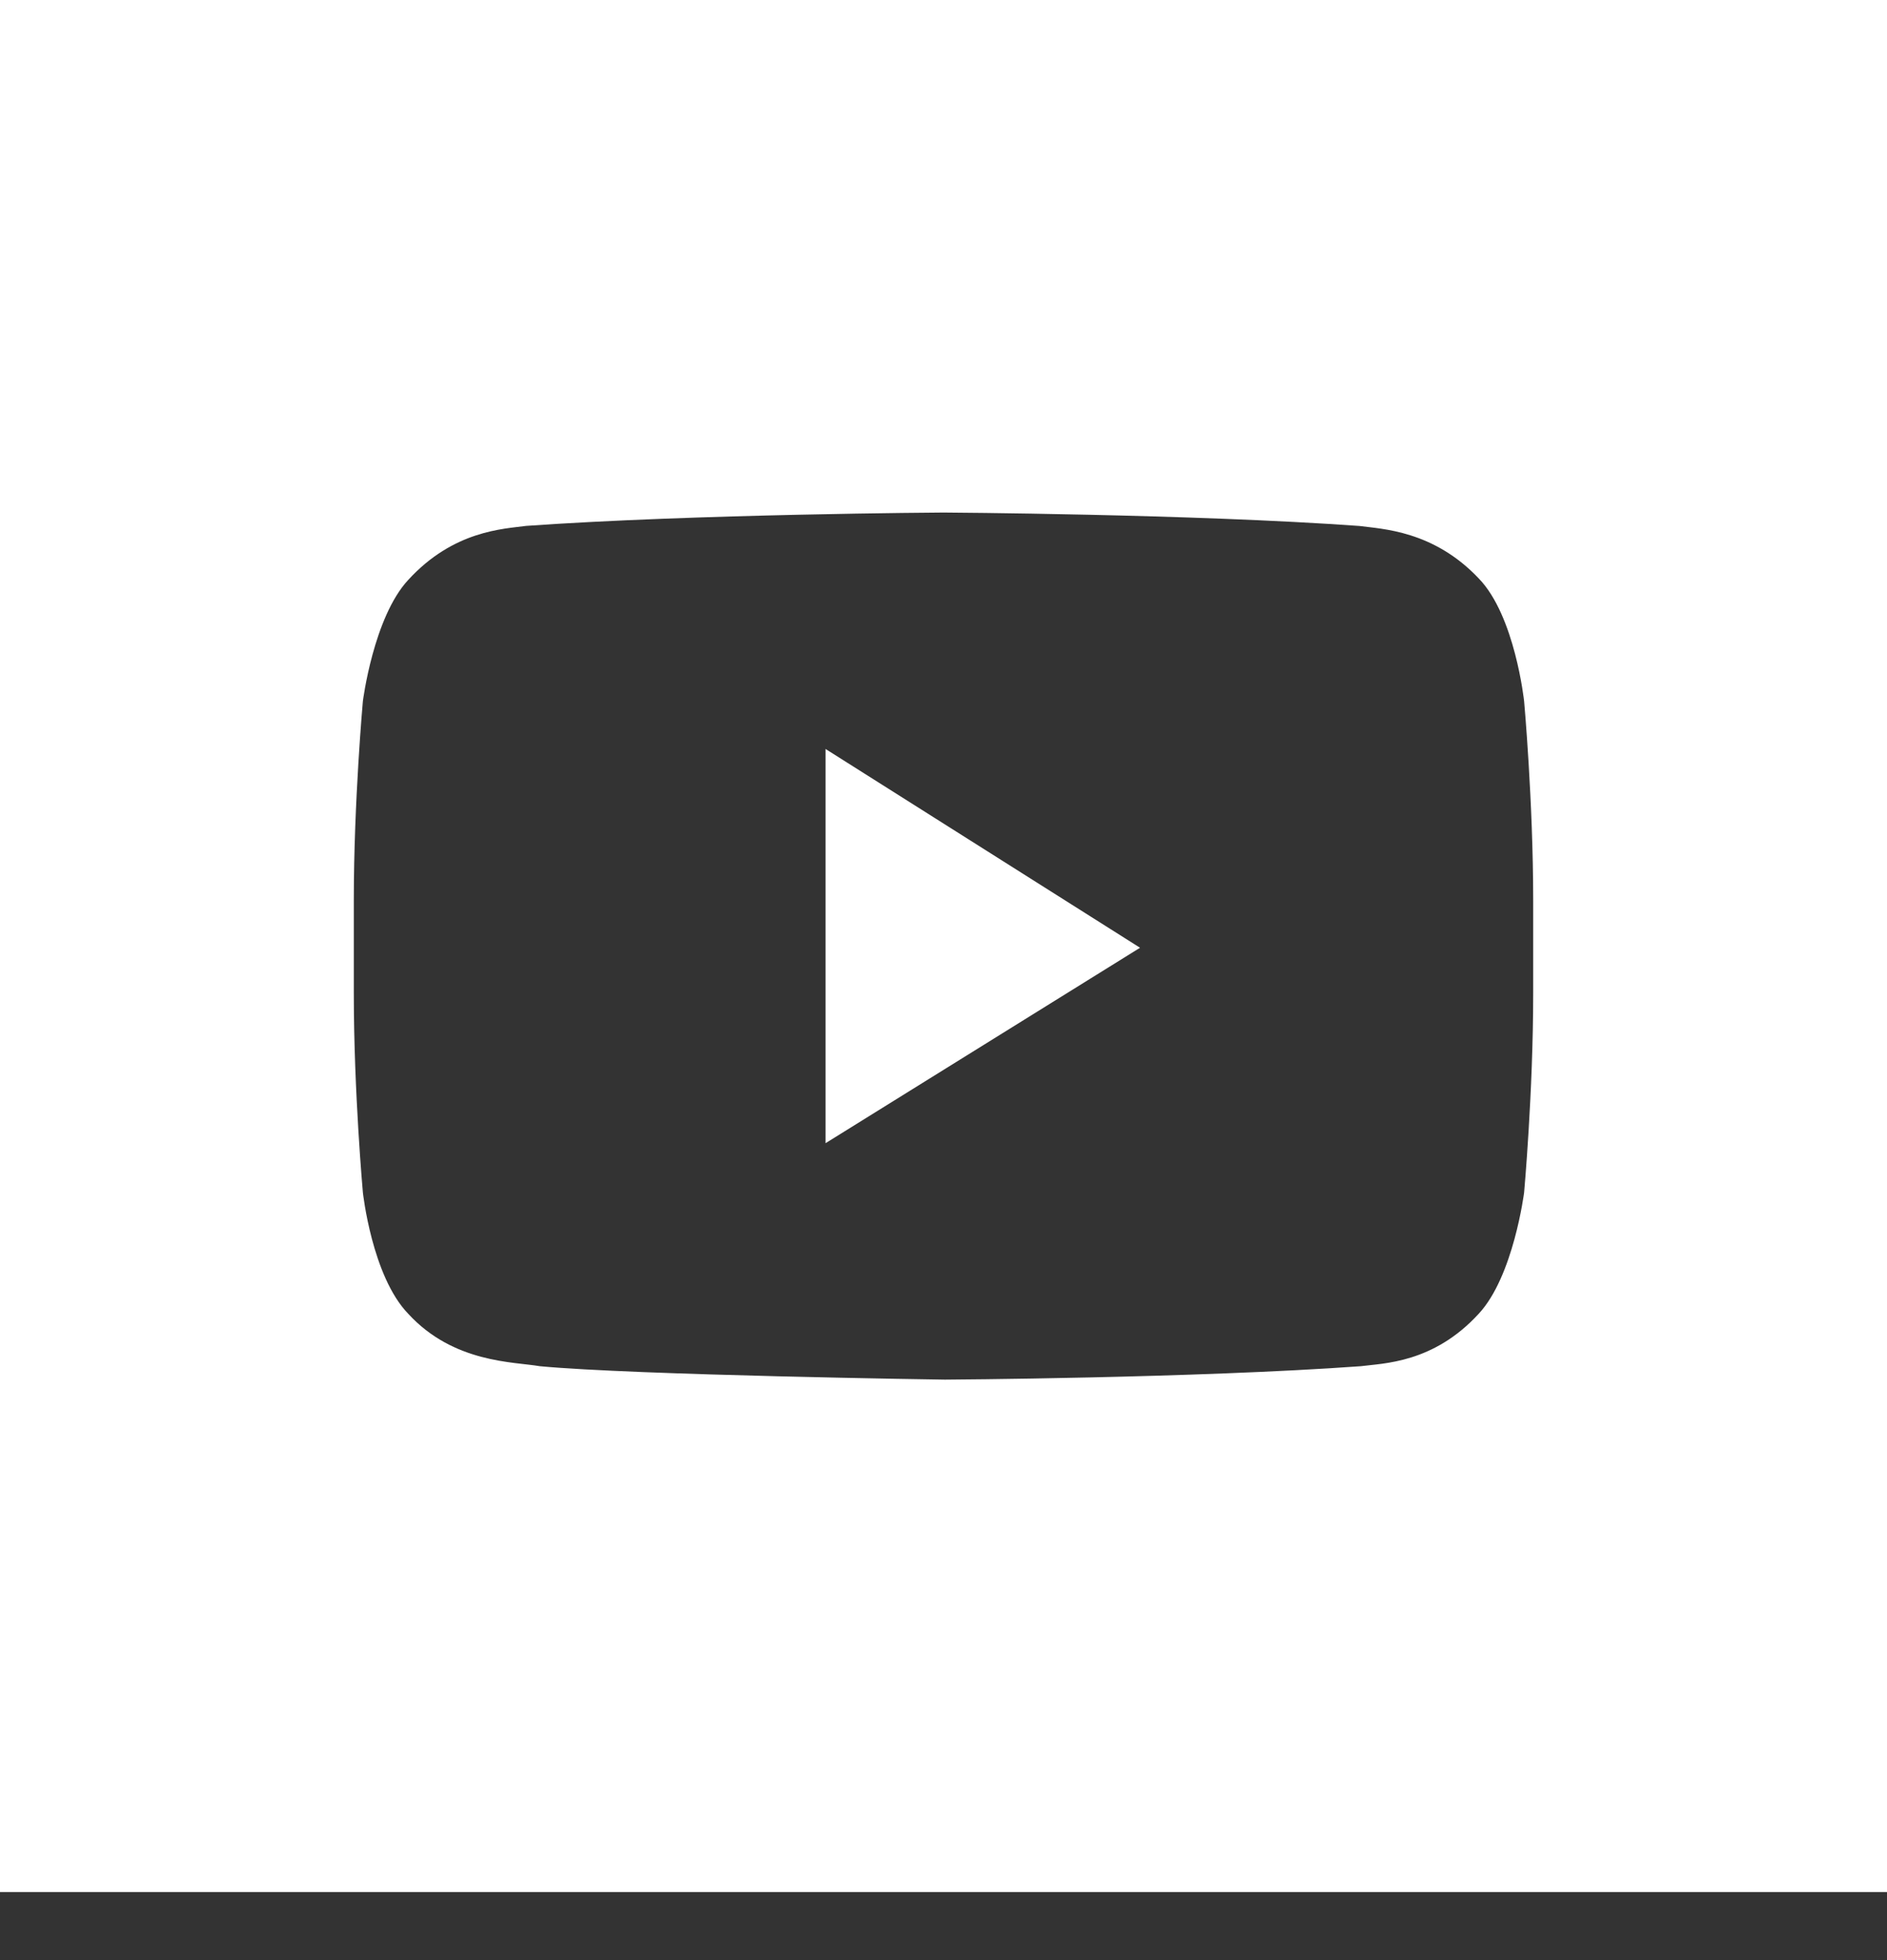 <svg width="26" height="27" xmlns="http://www.w3.org/2000/svg"><rect width="100%" height="100%" fill="#333333" stroke="none"/><g id="Page-1" stroke="none" stroke-width="1" fill="none" fill-rule="evenodd"><g id="icon-/-social-share-/youtube" fill="#FFF"><path id="Path" d="M11.375 10.317v5.43l4.333-2.692z"/><path d="M19.48 0H0v26.063h26V0h-6.52zm1.645 13.682c0 1.361-.125 2.744-.125 2.744s-.146 1.155-.625 1.67c-.625.682-1.313.682-1.625.723-2.292.165-5.73.185-5.73.185s-4.27-.061-5.582-.185c-.355-.062-1.188-.041-1.813-.722-.5-.516-.625-1.671-.625-1.671s-.125-1.383-.125-2.744v-1.28c0-1.361.125-2.744.125-2.744s.146-1.155.625-1.67c.625-.682 1.313-.702 1.625-.744C9.563 7.08 13 7.06 13 7.06s3.438.02 5.73.185c.312.042 1.02.062 1.645.723.5.515.625 1.691.625 1.691s.125 1.383.125 2.744v1.28z" id="Shape"/></g></g></svg>